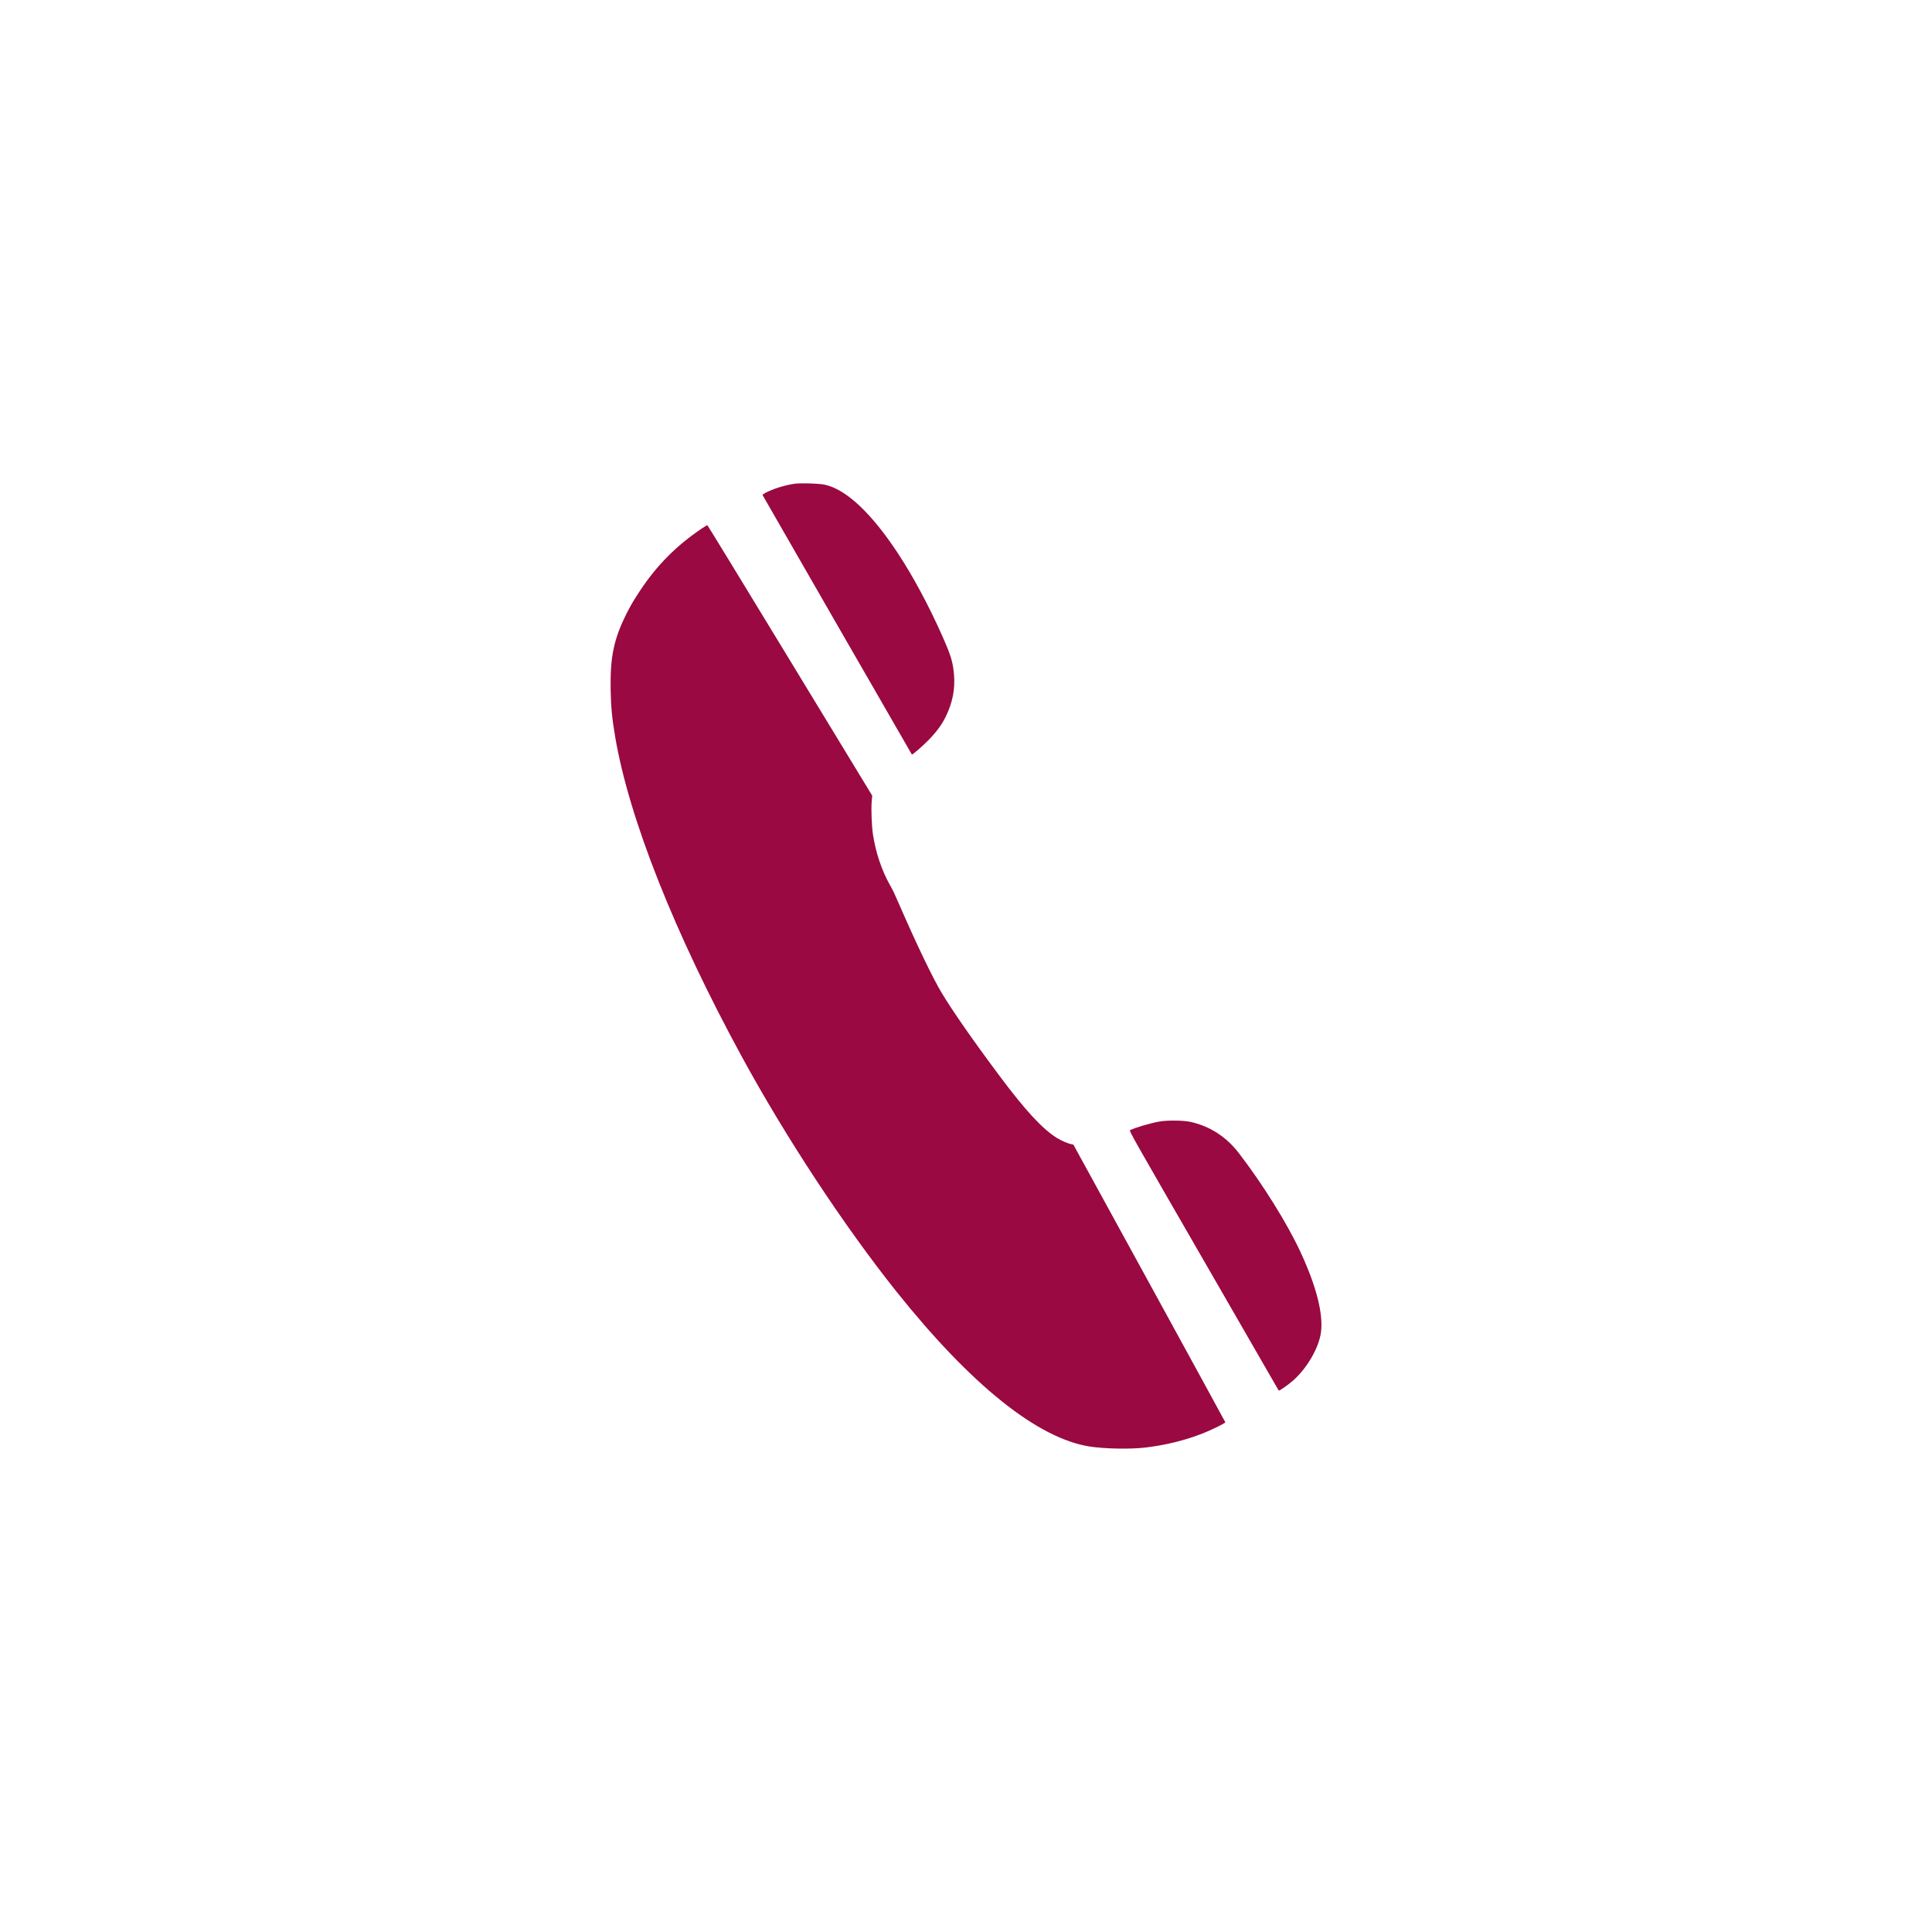 <svg version="1.0" xmlns="http://www.w3.org/2000/svg" width="3459" height="3459" viewBox="0 0 3459 3459" fill="none">
<g transform="translate(0,3459) scale(0.1,-0.1)" fill="#9A0941" stroke="none">
<path d="M14225 25929 c-101 -13 -267 -56 -365 -94 -128 -49 -213 -94 -207 -109 5 -12 2665 -4635 2673 -4645 8 -9 200 158 300 261 146 151 232 268 304 413 124 249 173 500 150 761 -20 226 -54 337 -216 702 -234 526 -514 1049 -779 1452 -476 727 -934 1159 -1318 1242 -106 23 -424 33 -542 17z"/>
<path d="M12565 25128 c-452 -304 -802 -656 -1099 -1103 -120 -181 -176 -276 -248 -420 -229 -456 -296 -779 -285 -1365 6 -315 24 -506 82 -848 248 -1457 1062 -3512 2272 -5731 793 -1453 1828 -3024 2769 -4203 1337 -1672 2525 -2623 3459 -2767 267 -41 731 -49 995 -17 372 45 706 128 1032 256 157 62 399 182 396 196 -2 7 -615 1128 -1362 2492 l-1359 2480 -36 7 c-63 12 -178 61 -258 111 -259 161 -563 490 -1018 1099 -485 649 -851 1175 -1049 1505 -153 255 -441 852 -736 1530 -120 275 -121 277 -187 395 -149 266 -255 584 -304 907 -23 156 -34 451 -22 593 l9 100 -1471 2419 c-809 1331 -1475 2421 -1480 2422 -6 2 -50 -24 -100 -58z"/>
<path d="M20755 14510 c-165 -30 -443 -112 -522 -154 -21 -11 28 -97 1317 -2331 737 -1276 1341 -2324 1343 -2330 5 -14 155 89 254 175 253 220 470 595 504 873 41 331 -86 825 -366 1428 -238 514 -678 1219 -1106 1775 -227 294 -518 481 -869 559 -122 27 -417 30 -555 5z"/>
</g>
</svg>
